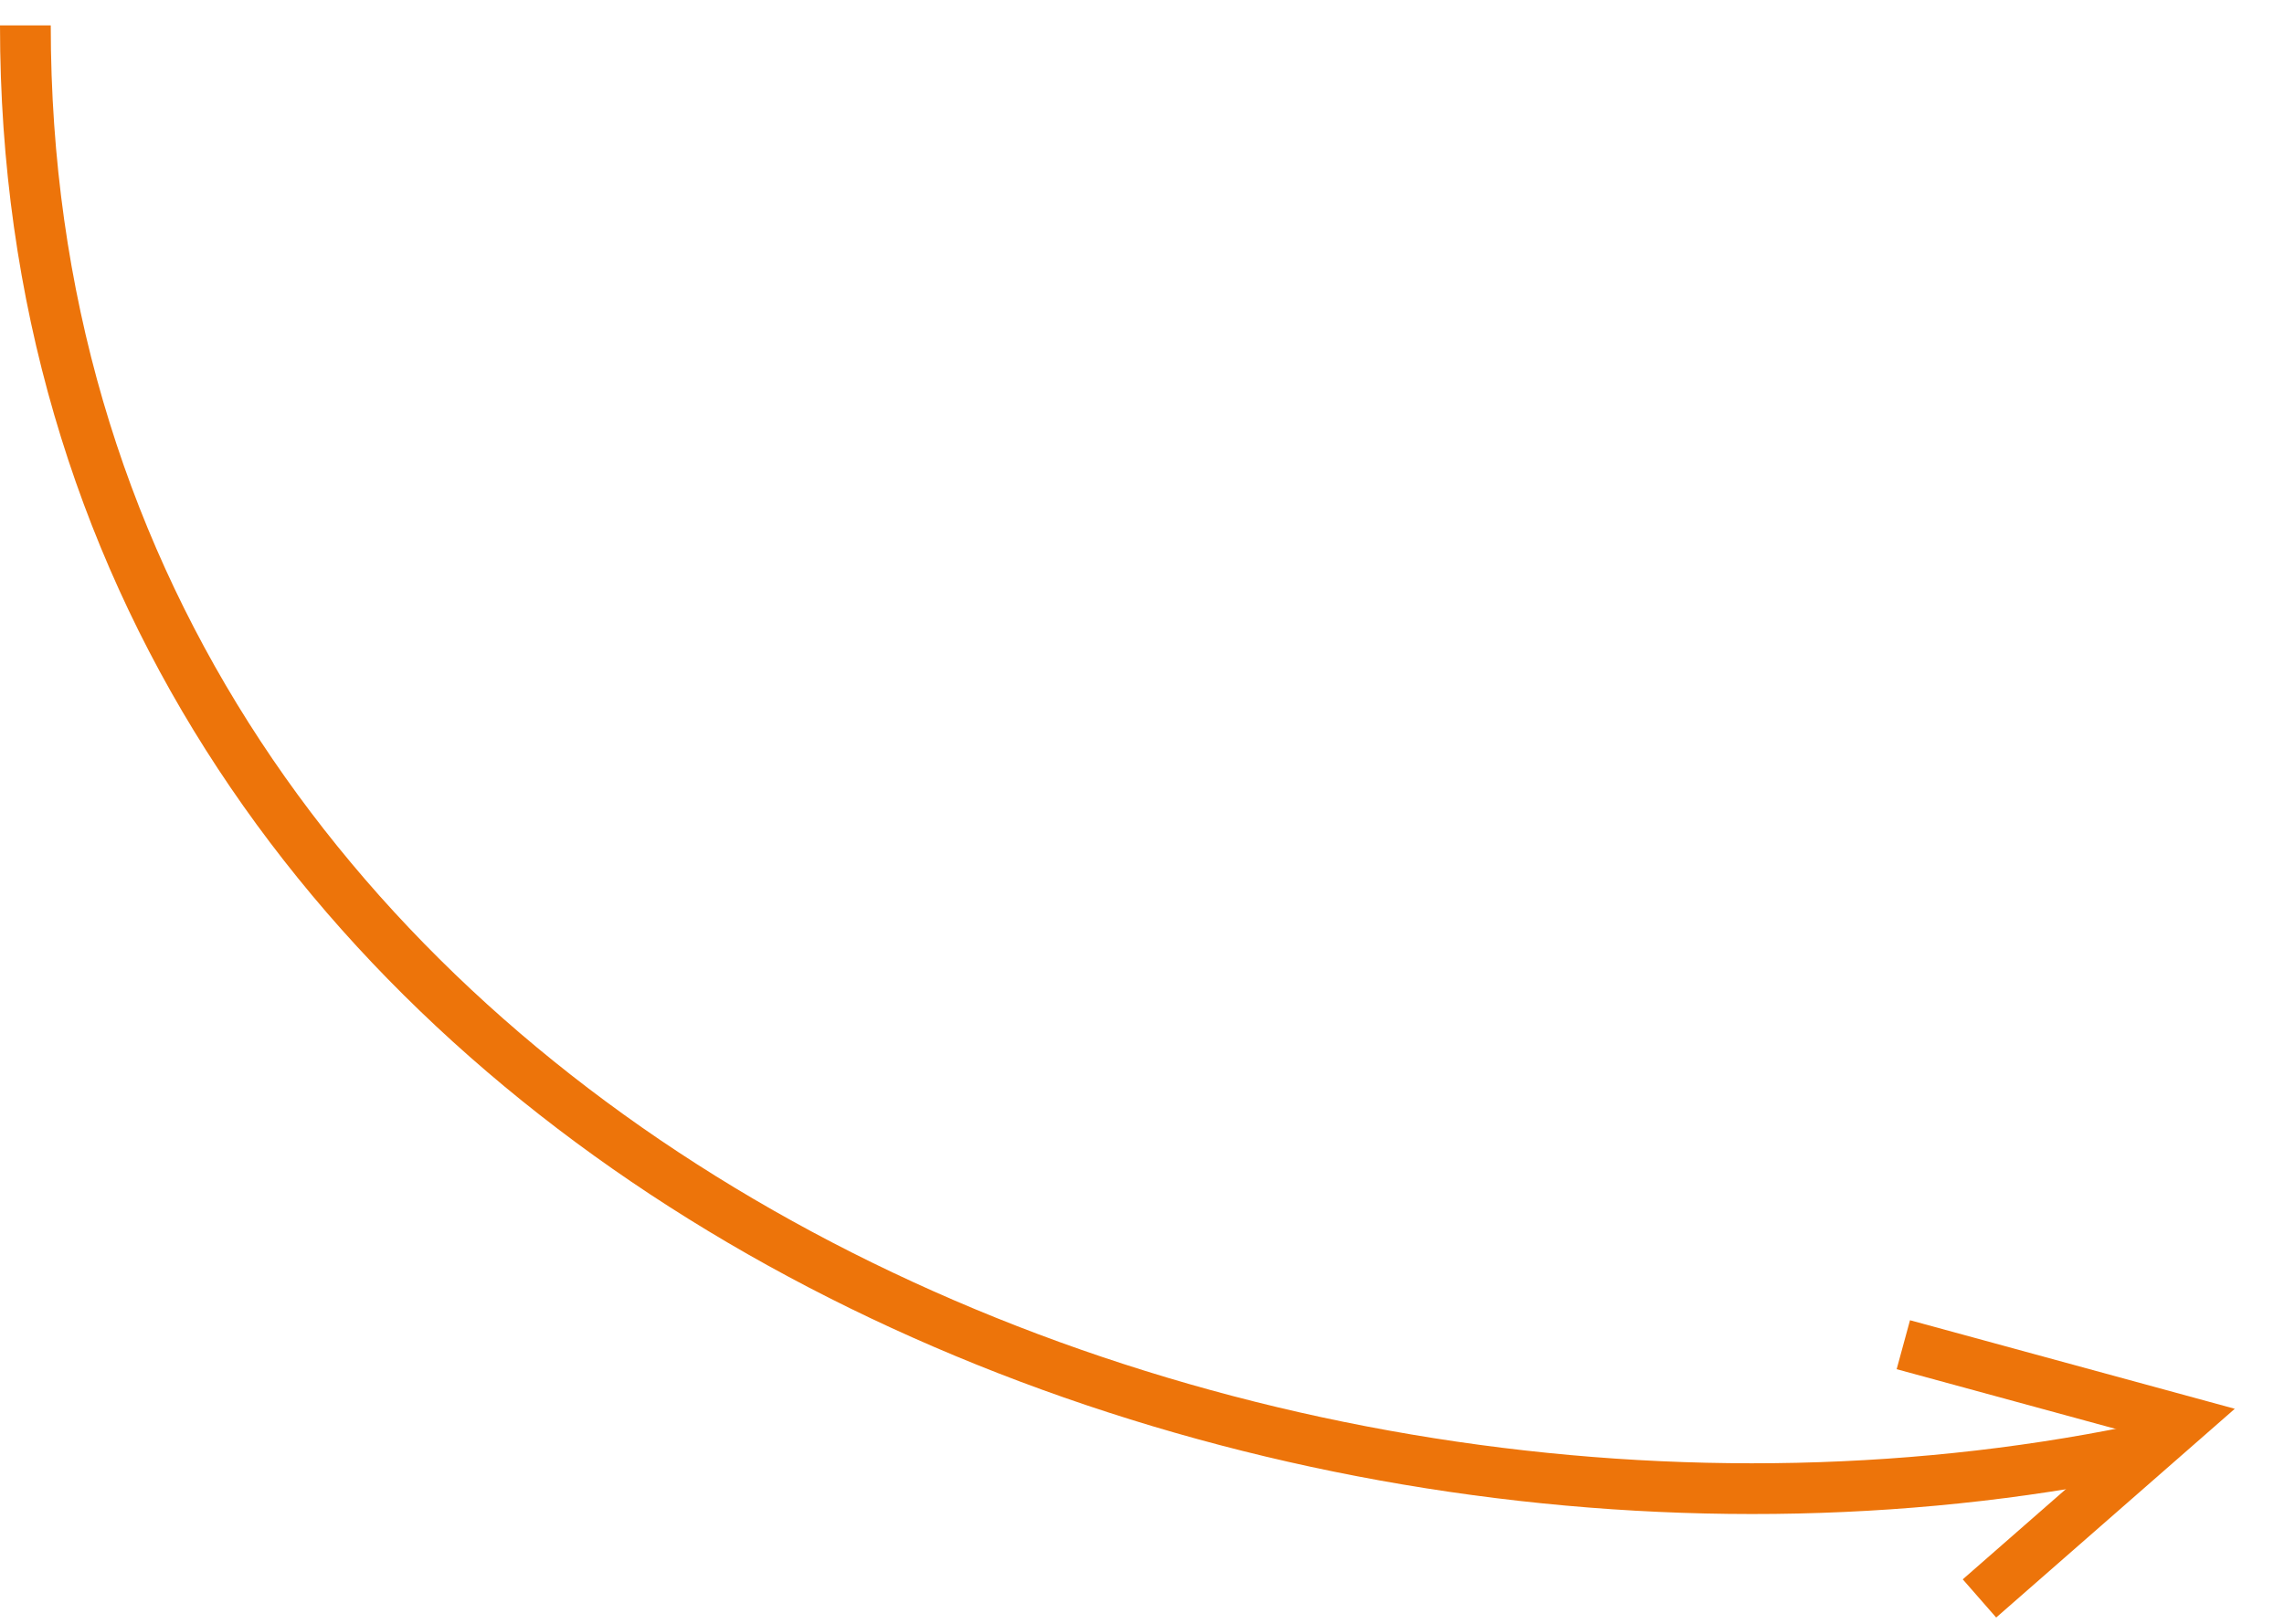 <?xml version="1.0" encoding="UTF-8"?> <svg xmlns="http://www.w3.org/2000/svg" width="45" height="32" viewBox="0 0 45 32" fill="none"><path d="M0.5 0.5C0.5 22 24.1 32.5 42.5 28.5" stroke="#ED740A"></path><path d="M37.5 26.5L43 28L39 31.5" stroke="#ED740A"></path></svg> 